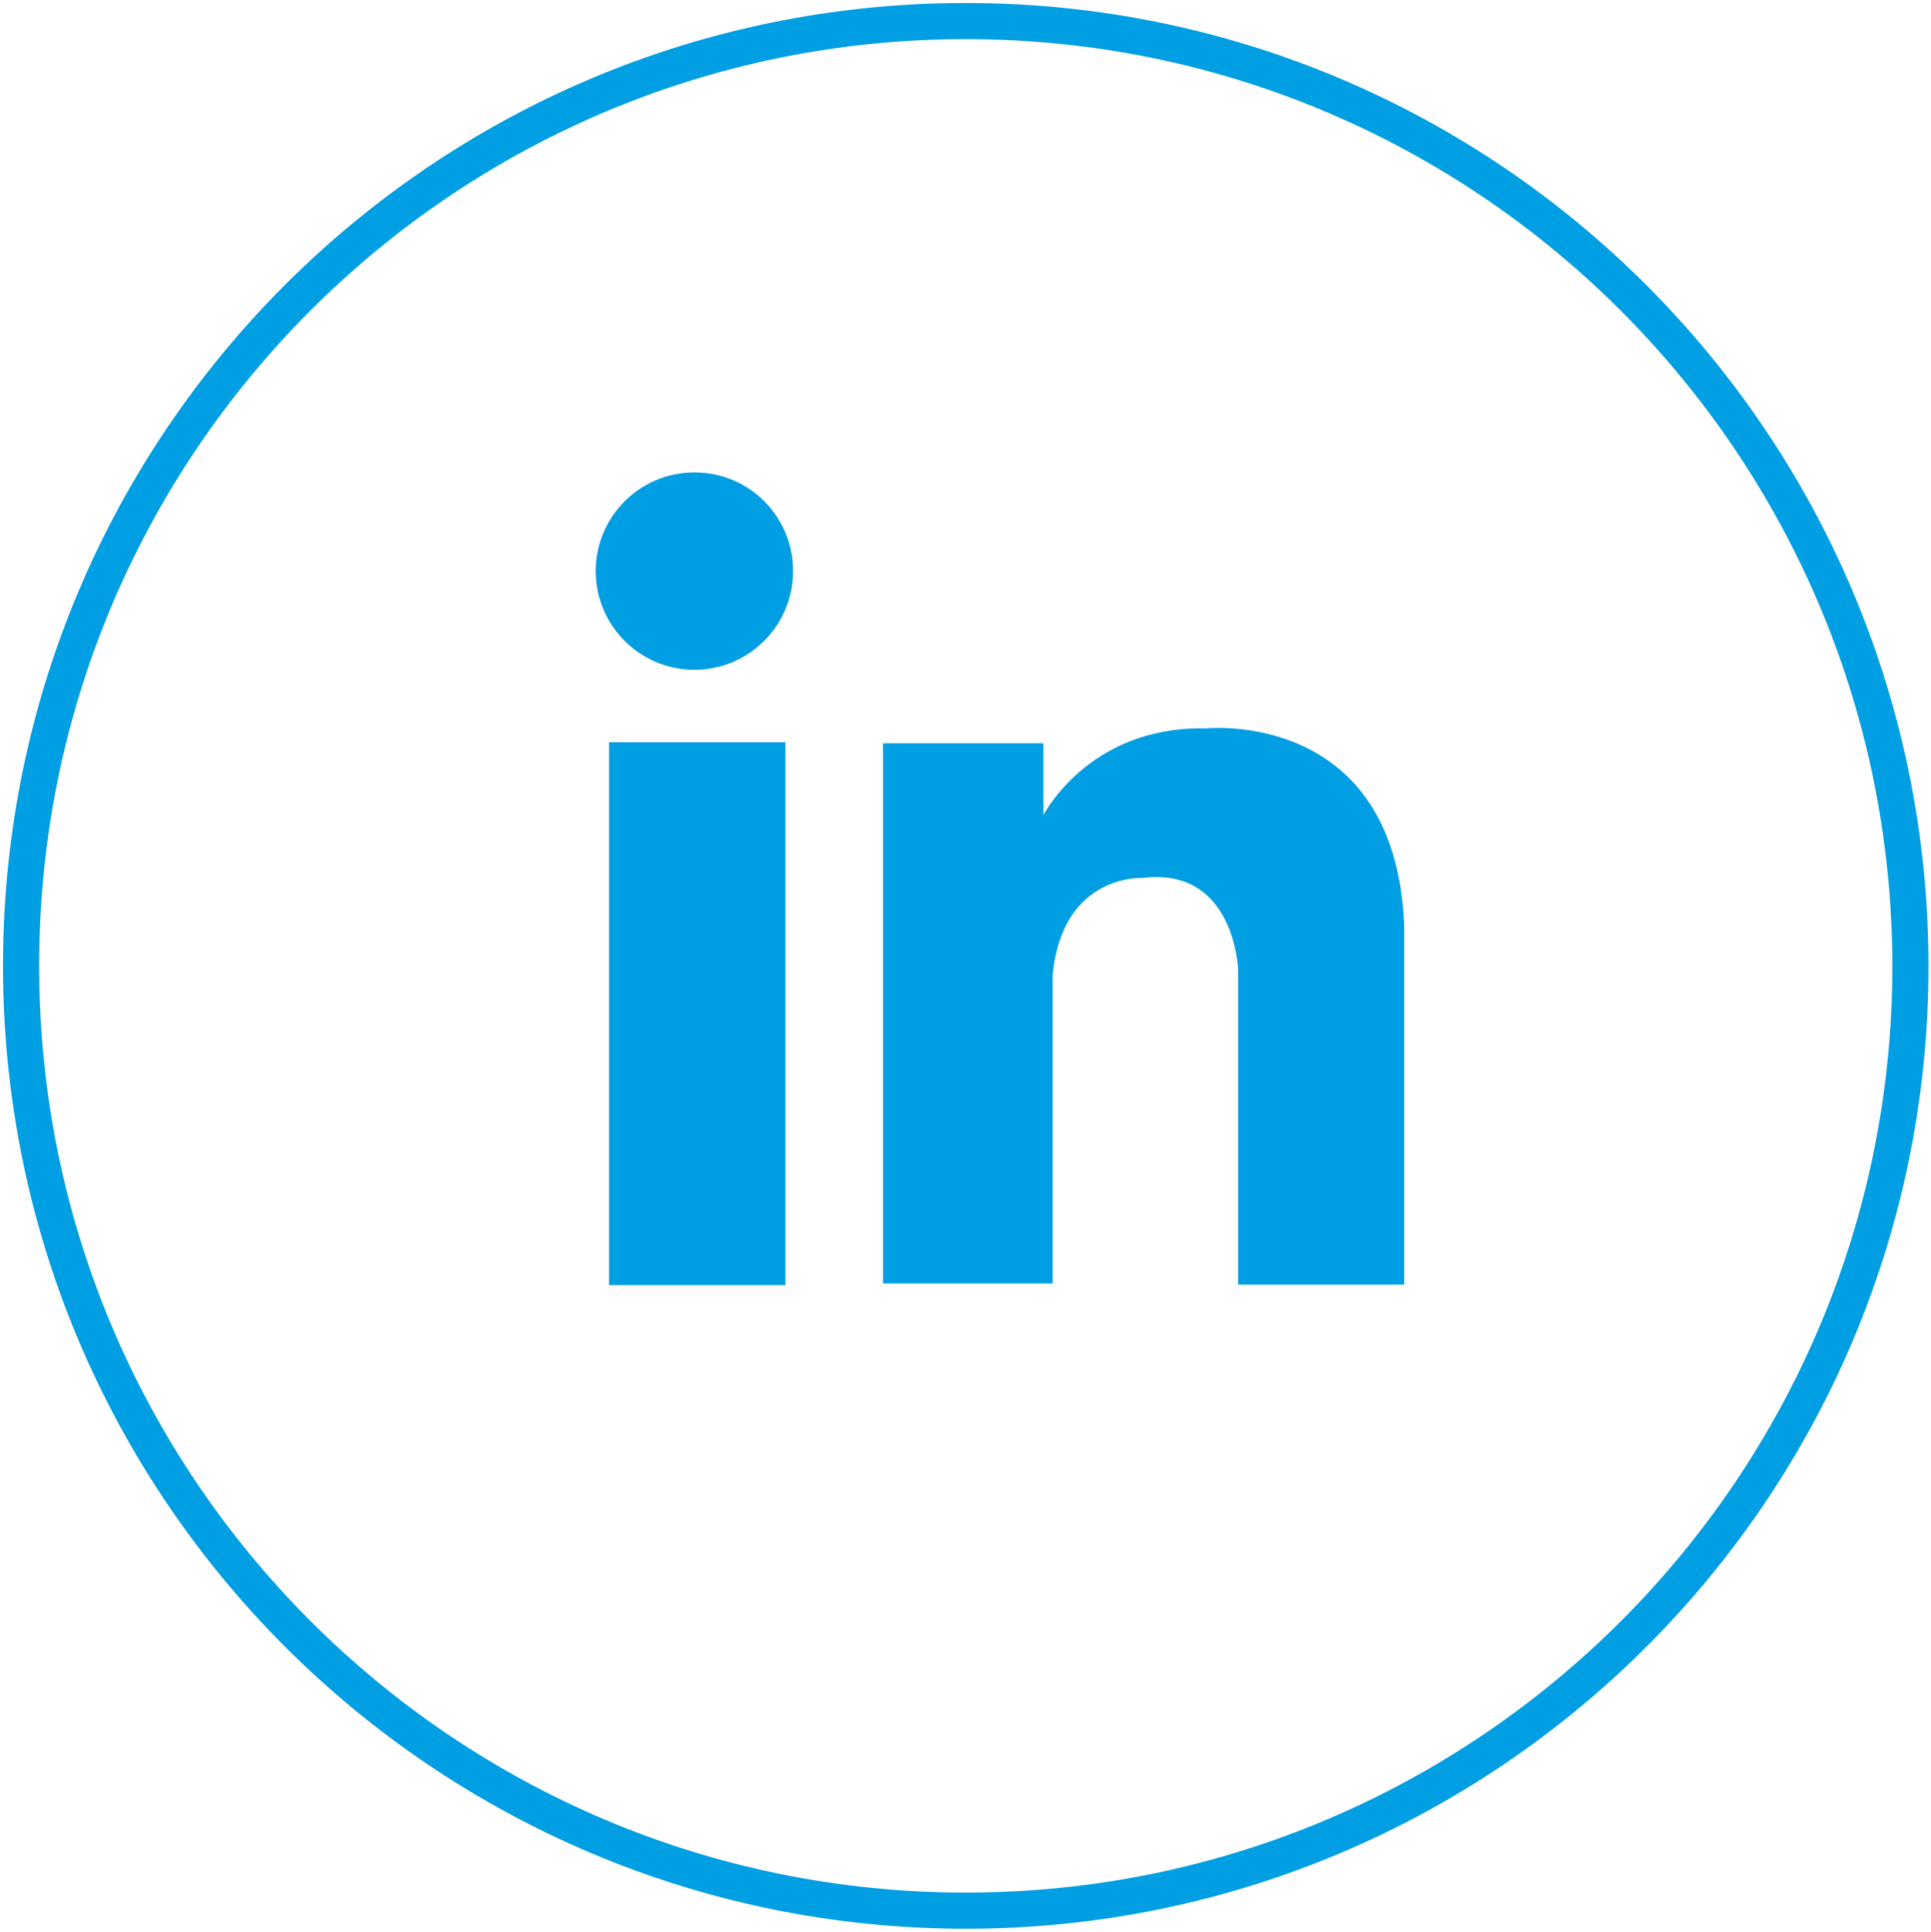 <?xml version="1.0" encoding="utf-8"?>
<!-- Generator: Adobe Illustrator 24.0.0, SVG Export Plug-In . SVG Version: 6.00 Build 0)  -->
<svg version="1.1" id="Capa_1" xmlns="http://www.w3.org/2000/svg" xmlns:xlink="http://www.w3.org/1999/xlink" x="0px" y="0px"
	 viewBox="0 0 37.57 37.58" style="enable-background:new 0 0 37.57 37.58;" xml:space="preserve">
<style type="text/css">
	.st0{fill:none;stroke:#009EE2;stroke-width:0.703;stroke-miterlimit:10;}
	.st1{fill:#009EE2;}
	.st2{fill:#7182A1;}
	.st3{fill:#FFFFFF;}
</style>
<g>
	<path id="XMLID_135_" class="st0" d="M18.79,0.41C8.63,0.41,0.41,8.64,0.41,18.79c0,10.15,8.23,18.38,18.38,18.38
		c10.15,0,18.38-8.23,18.38-18.38C37.16,8.64,28.94,0.41,18.79,0.41"/>
	<g>
		<path id="XMLID_134_" class="st1" d="M27.33,24.99h-3.24v-6.12c0,0-0.06-2.02-1.87-1.79c0,0-1.56-0.08-1.74,1.9v5.99h-3.3V14.46
			h3.12v1.4c0,0,0.88-1.74,3.16-1.69c0,0,3.68-0.39,3.86,3.82V24.99z"/>
		<path id="XMLID_133_" class="st1" d="M13.51,13.03c-1.06,0-1.92-0.86-1.92-1.92c0-1.06,0.86-1.92,1.92-1.92
			c1.07,0,1.92,0.86,1.92,1.92C15.43,12.17,14.57,13.03,13.51,13.03"/>
		<rect id="XMLID_132_" x="11.85" y="14.44" class="st1" width="3.43" height="10.56"/>
	</g>
</g>
</svg>
